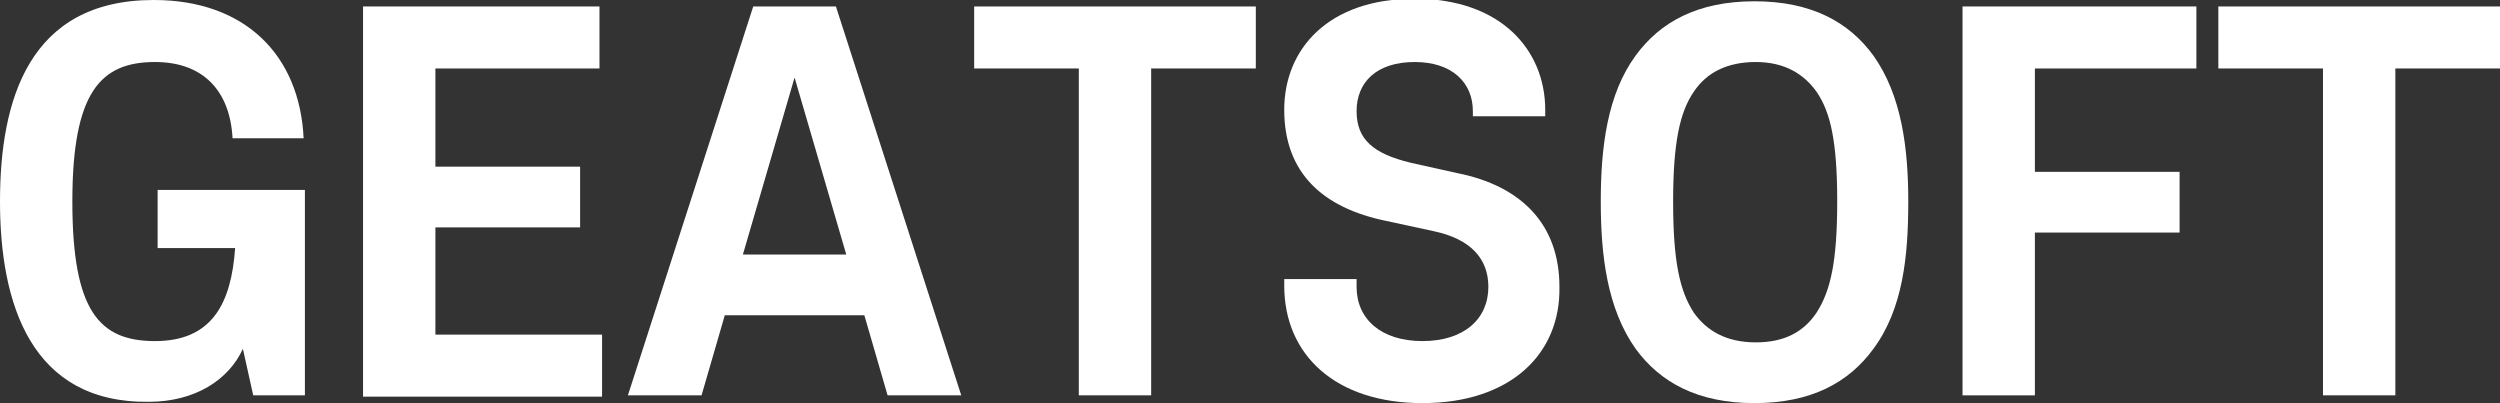 <?xml version="1.0" encoding="utf-8"?>
<!-- Generator: Adobe Illustrator 25.4.1, SVG Export Plug-In . SVG Version: 6.00 Build 0)  -->
<svg version="1.1" id="Layer_1" xmlns="http://www.w3.org/2000/svg" xmlns:xlink="http://www.w3.org/1999/xlink" x="0px" y="0px"
	 viewBox="0 0 193.5 31.2" style="enable-background:new 0 0 193.5 31.2;" xml:space="preserve">
<rect x="0" y="0" width="193.5" height="31.2" fill="#333333" stroke="none"/>
<style type="text/css">
	.st0{fill:#FFFFFF;}
</style>
<g>
	<g>
		<path class="st0" d="M11.9,0C19,0,23.2,4.3,23.5,10.7H18c-0.2-3.7-2.3-5.9-6-5.9c-4.2,0-6.4,2.3-6.4,10.8s2.1,10.8,6.4,10.8
			c4.4,0,5.9-2.9,6.2-7.2h-6v-4.5h11.4v15.9h-4L18.8,27c-1.1,2.4-3.7,4.1-7.3,4.1C2.4,31.2,0,23.5,0,15.6C0,7.8,2.2,0,11.9,0z"/>
		<path class="st0" d="M28.1,0.5h18.3v4.8H33.7v7.6h11.2v4.7H33.7v8.3h12.9v4.8H28.1V0.5z"/>
		<path class="st0" d="M48.6,30.6l9.7-30.1h6.4l9.7,30.1h-5.7l-1.8-6.2H56.1l-1.8,6.2H48.6z M61.5,6l-4,13.7h8L61.5,6z"/>
		<path class="st0" d="M75.3,0.5h21.9v4.8h-8.1v25.3h-5.6V5.3h-8.1V0.5z"/>
		<path class="st0" d="M110.1,31.2c-6.7,0-10.7-3.7-10.7-9.1v-0.5h5.6v0.6c0,2.5,1.9,4.2,5.1,4.2s5.1-1.7,5.1-4.2
			c0-2.2-1.4-3.7-4.2-4.3l-3.7-0.8c-4.9-1-7.9-3.7-7.9-8.6c0-4.7,3.4-8.6,10.1-8.6c6.7,0,10.1,4,10.1,8.6V9h-5.6V8.6
			c0-2.2-1.6-3.8-4.5-3.8c-3,0-4.5,1.6-4.5,3.8c0,2.2,1.3,3.3,4.2,4l3.6,0.8c5,1,7.9,4,7.9,8.8C120.8,27.4,116.9,31.2,110.1,31.2z"
			/>
		<path class="st0" d="M145,27c-1.9,2.6-4.8,4.2-9.2,4.2c-4.4,0-7.3-1.6-9.2-4.2c-2.2-3.1-2.7-7.2-2.7-11.4c0-4.2,0.5-8.3,2.7-11.3
			c1.9-2.6,4.8-4.2,9.2-4.2c4.4,0,7.3,1.6,9.2,4.2c2.2,3.1,2.7,7.2,2.7,11.3C147.7,19.8,147.3,23.9,145,27z M140.6,7.1
			c-1-1.4-2.5-2.3-4.7-2.3c-2.2,0-3.8,0.8-4.8,2.3c-1.1,1.6-1.6,4-1.6,8.5c0,4.6,0.5,6.9,1.6,8.6c1,1.4,2.5,2.3,4.8,2.3
			c2.2,0,3.7-0.8,4.7-2.3c1.1-1.7,1.6-4,1.6-8.6C142.2,11,141.7,8.7,140.6,7.1z"/>
		<path class="st0" d="M151.9,0.5H170v4.8h-12.5v8h11.2V18h-11.2v12.6h-5.6V0.5z"/>
		<path class="st0" d="M171.6,0.5h21.9v4.8h-8.1v25.3h-5.6V5.3h-8.1V0.5z"/>
	</g>
</g>
</svg>

